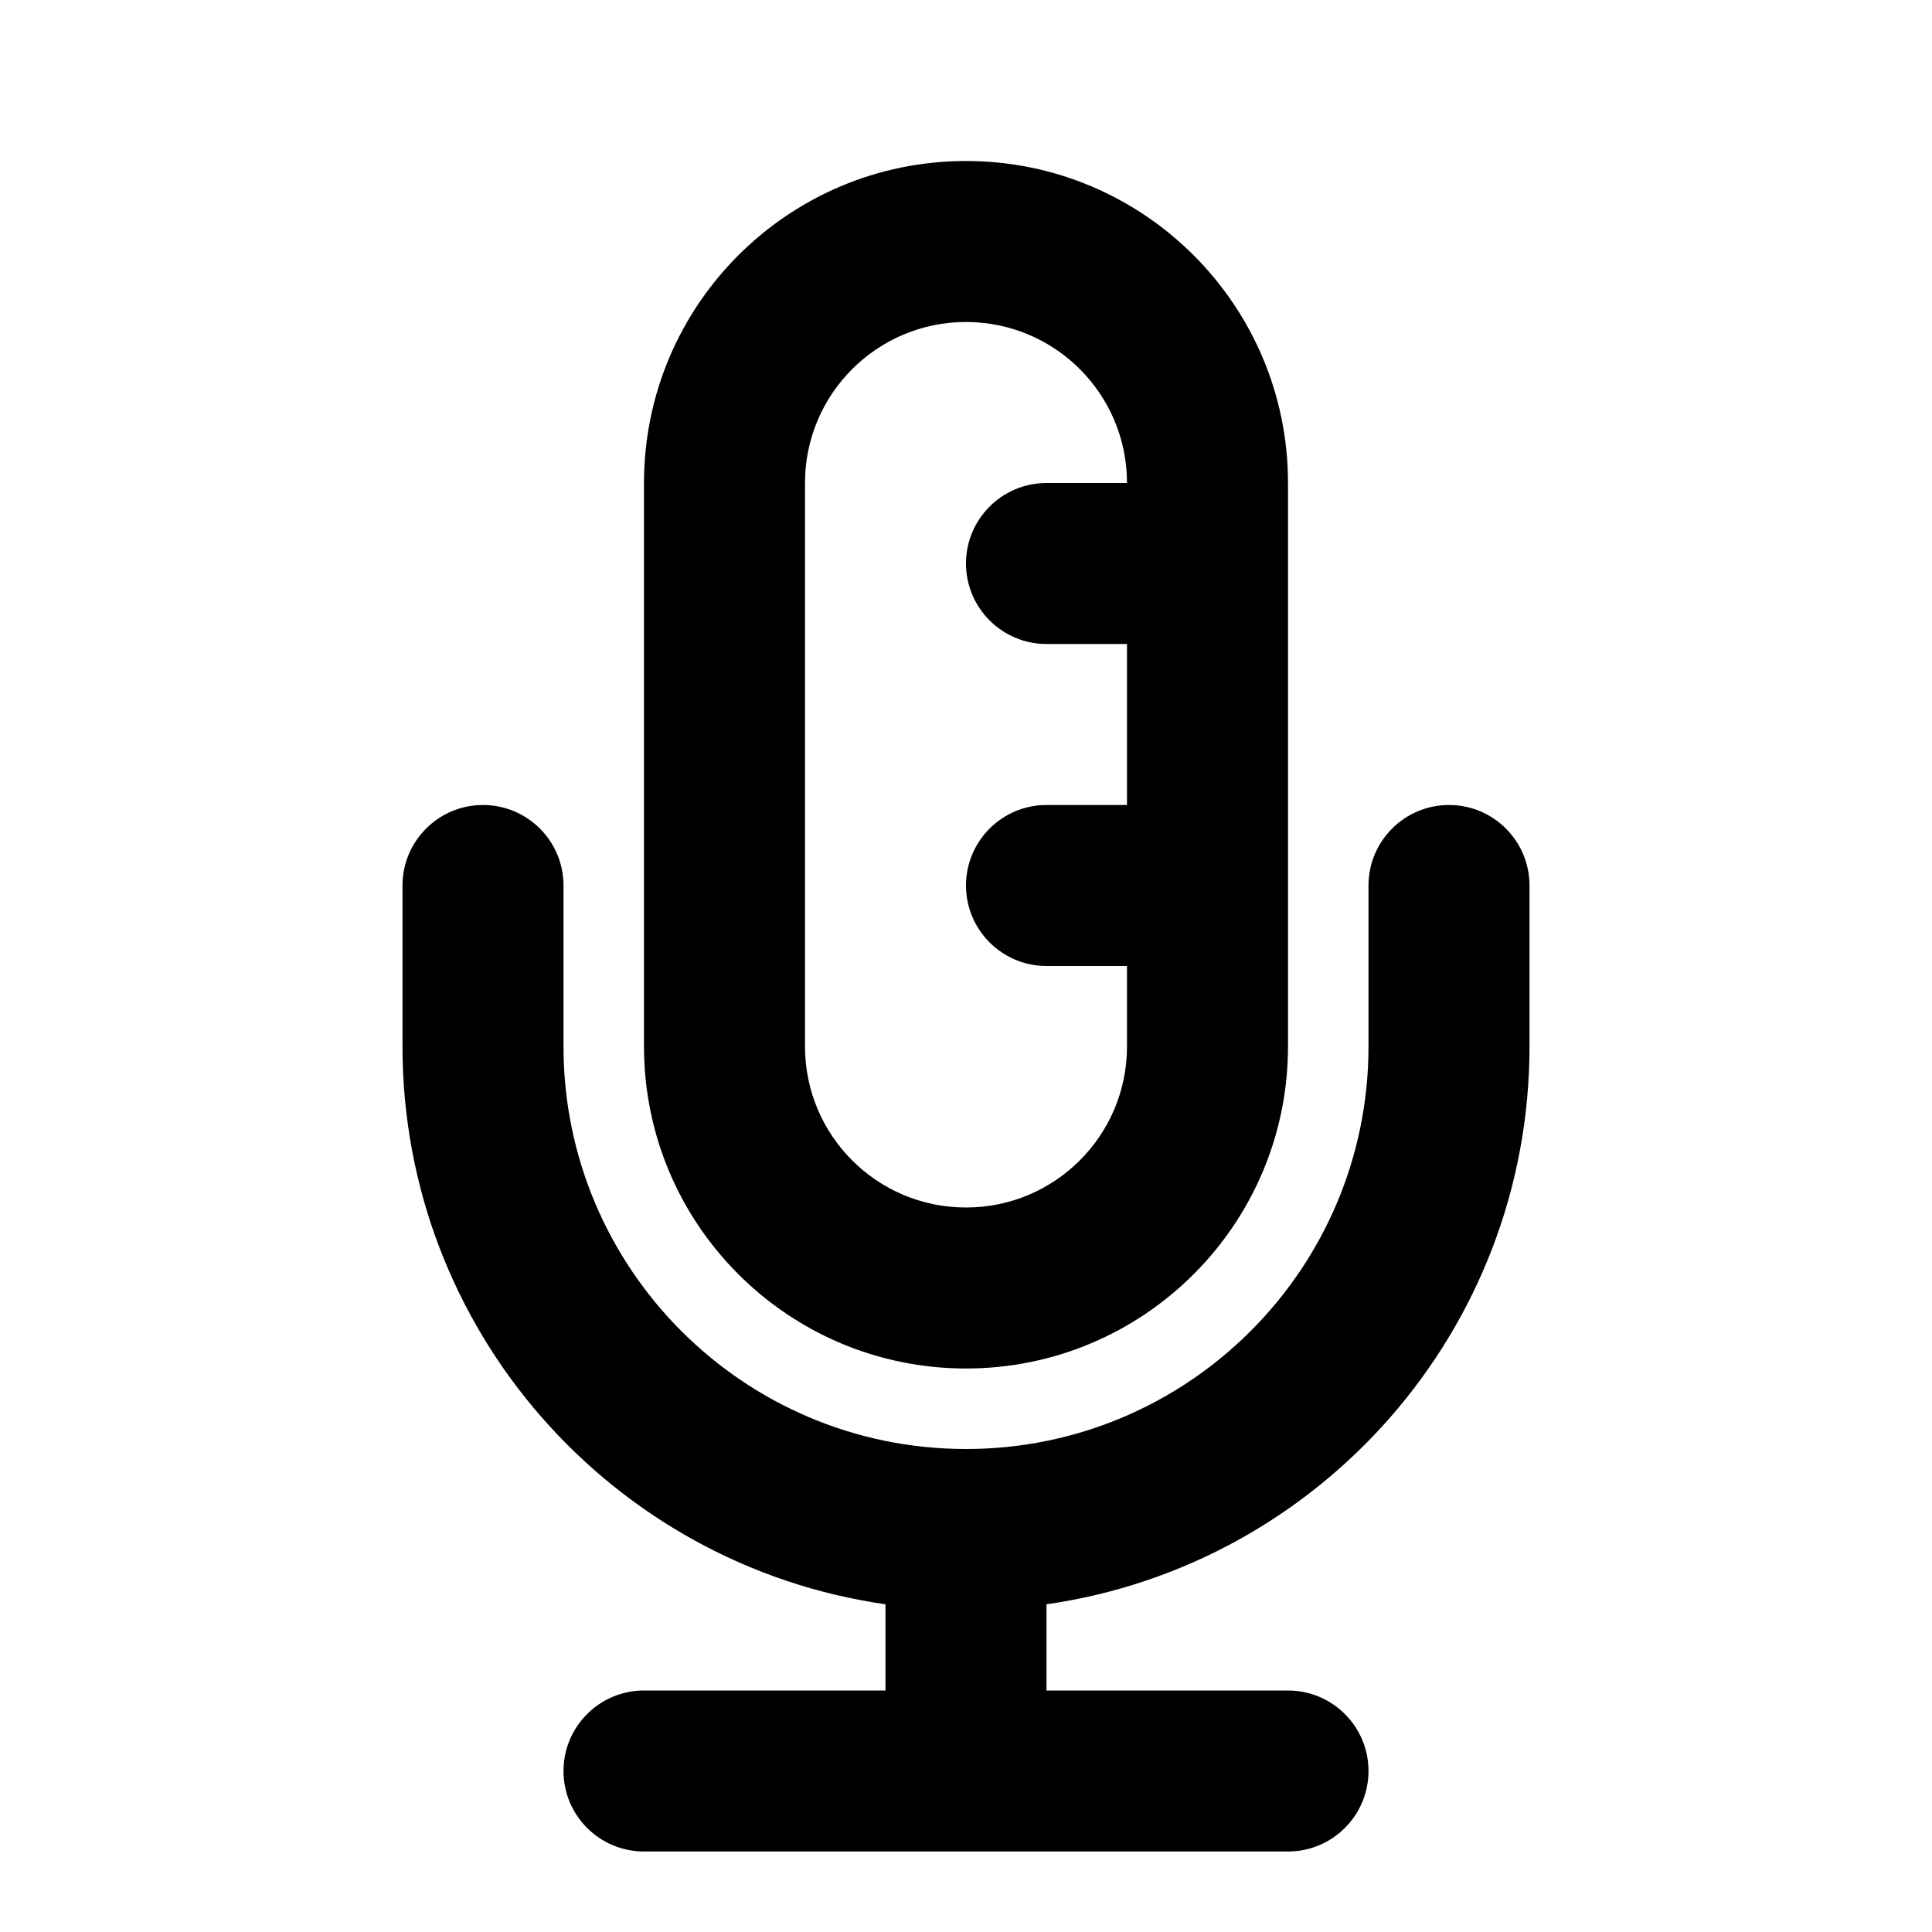 <?xml version="1.0" encoding="utf-8"?><!-- Скачано с сайта svg4.ru / Downloaded from svg4.ru -->
<svg width="800px" height="800px" viewBox="0 0 24 24" fill="none" xmlns="http://www.w3.org/2000/svg">
<path fill-rule="evenodd" clip-rule="evenodd" d="M10 6C10 4.895 10.895 4 12 4C13.105 4 14 4.895 14 6H13C12.448 6 12 6.448 12 7C12 7.552 12.448 8 13 8H14V10H13C12.448 10 12 10.448 12 11C12 11.552 12.448 12 13 12H14V13C14 14.105 13.105 15 12 15C10.895 15 10 14.105 10 13V6ZM12 2C9.791 2 8 3.791 8 6V13C8 15.209 9.791 17 12 17C14.209 17 16 15.209 16 13V11V7V6C16 3.791 14.209 2 12 2ZM7 11C7 10.448 6.552 10 6 10C5.448 10 5 10.448 5 11V13C5 16.526 7.608 19.444 11 19.929V21H8C7.448 21 7 21.448 7 22C7 22.552 7.448 23 8 23H12H16C16.552 23 17 22.552 17 22C17 21.448 16.552 21 16 21H13V19.929C16.392 19.444 19 16.526 19 13V11C19 10.448 18.552 10 18 10C17.448 10 17 10.448 17 11V13C17 15.761 14.761 18 12 18C9.239 18 7 15.761 7 13V11Z" fill="#000000"/>
</svg>